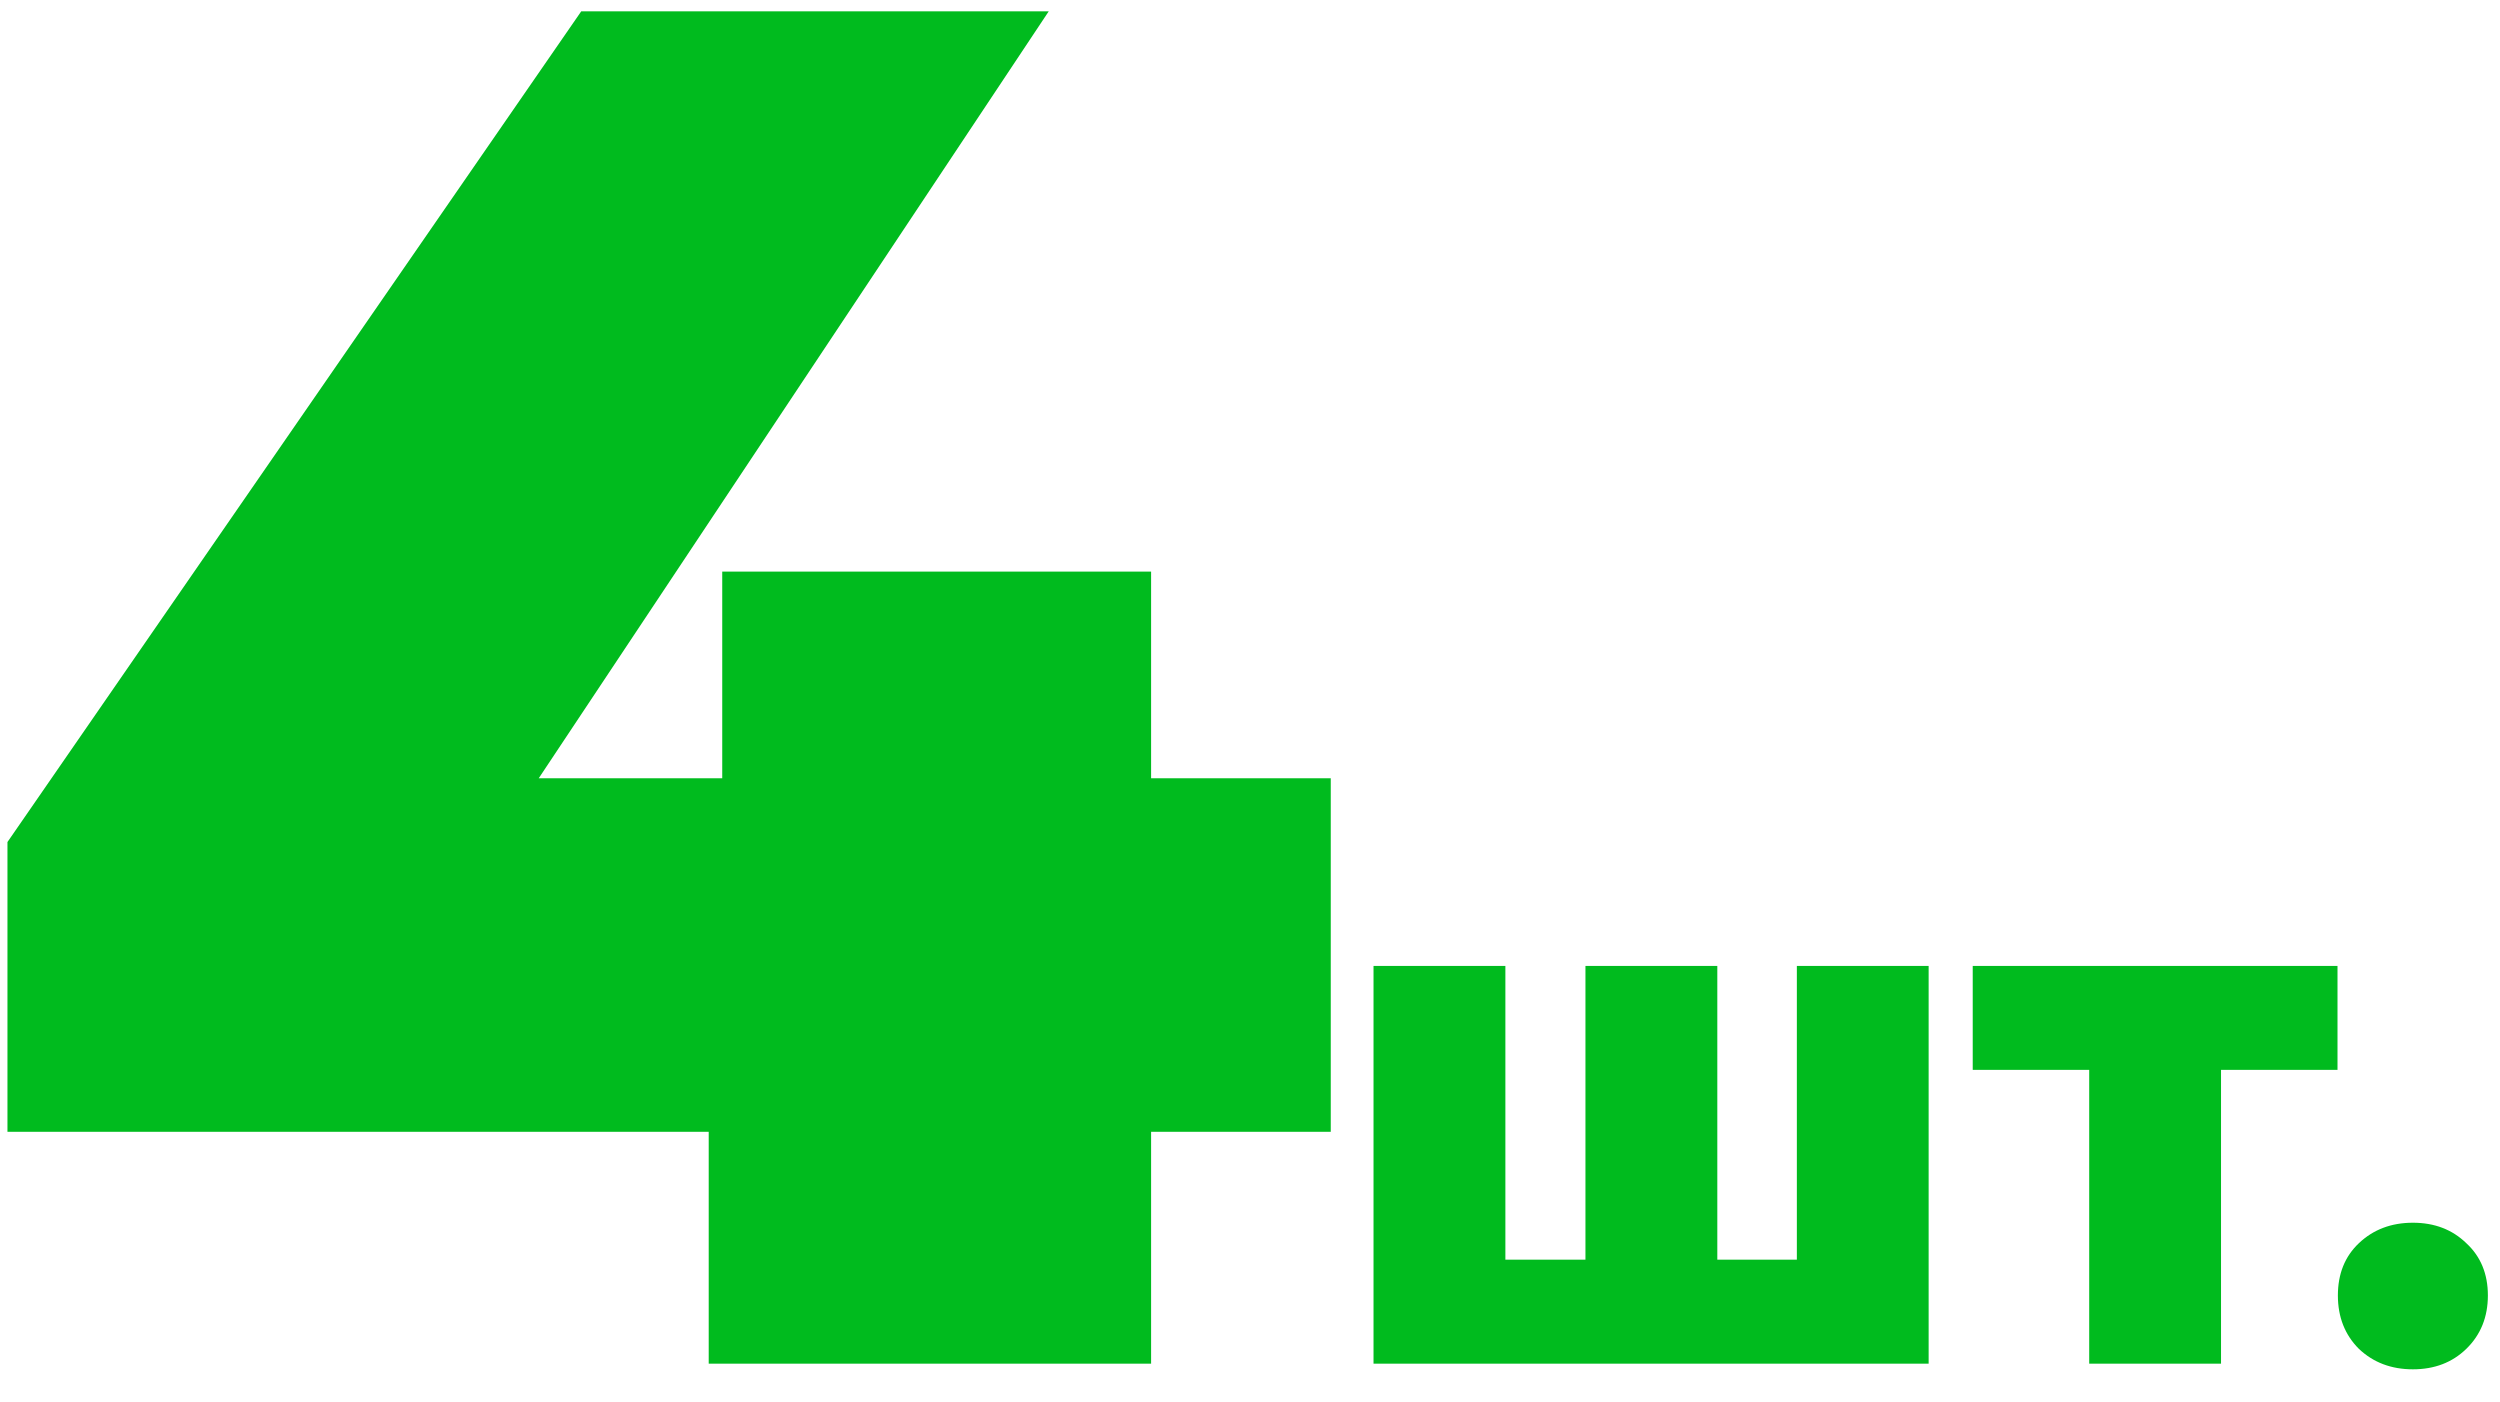 <?xml version="1.0" encoding="UTF-8"?> <svg xmlns="http://www.w3.org/2000/svg" width="66" height="37" viewBox="0 0 66 37" fill="none"> <path d="M35.132 29.88H30.389V36H18.71V29.88H0.197V22.23L15.344 0.3H27.686L14.222 20.547H19.067V15.09H30.389V20.547H35.132V29.88ZM50.916 25.5V36H36.261V25.5H39.742V33.255H41.856V25.5H45.337V33.255H47.437V25.5H50.916ZM61.71 28.245H58.635V36H55.155V28.245H52.08V25.5H61.71V28.245ZM63.7 36.15C63.13 36.15 62.655 35.97 62.275 35.61C61.905 35.24 61.72 34.77 61.72 34.2C61.72 33.63 61.905 33.17 62.275 32.82C62.655 32.46 63.13 32.28 63.7 32.28C64.27 32.28 64.74 32.46 65.11 32.82C65.49 33.17 65.68 33.63 65.68 34.2C65.68 34.77 65.49 35.24 65.11 35.61C64.74 35.97 64.27 36.15 63.7 36.15Z" fill="#00BB1E"></path> </svg> 